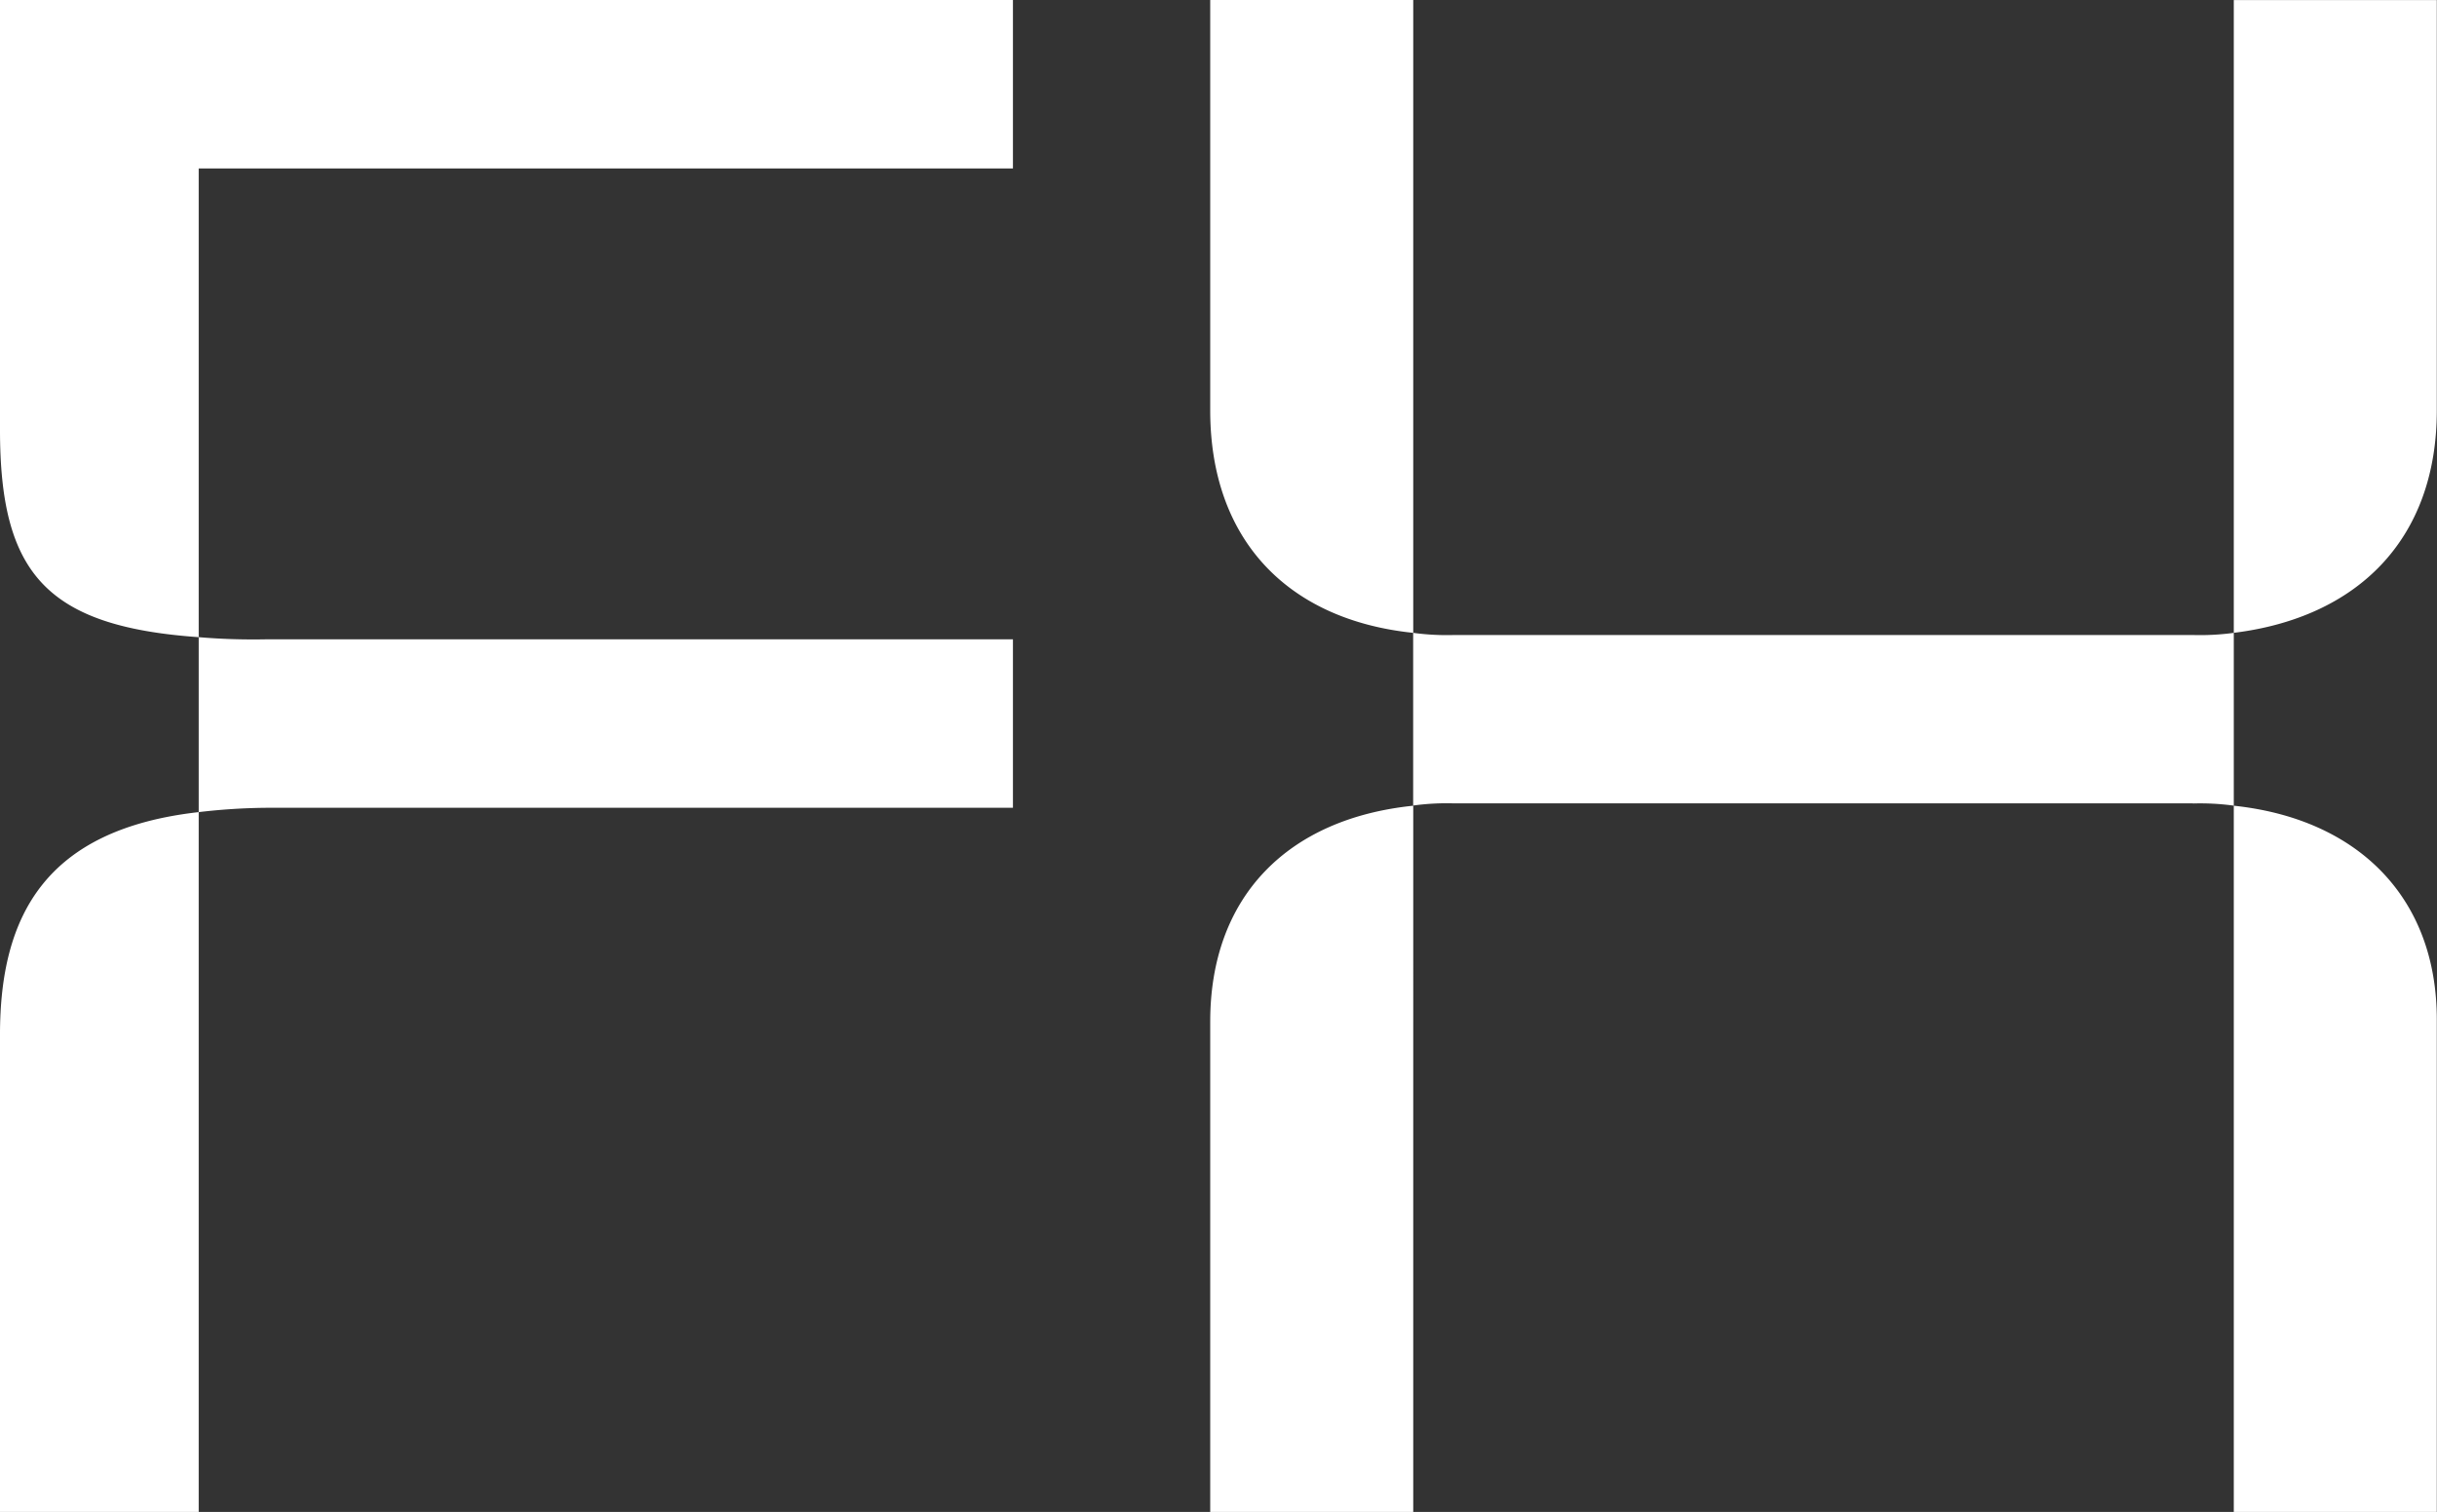 <svg id="CoverLogo" xmlns="http://www.w3.org/2000/svg" xmlns:xlink="http://www.w3.org/1999/xlink" width="89.186" height="55.328" viewBox="0 0 89.186 55.328">
  <rect x="0" y="0" width="89.186" height="55.328" fill="#333333" stroke="none"/>
  <defs>
    <clipPath id="clip-path">
      <rect id="Rectangle_8" data-name="Rectangle 8" width="89.186" height="55.328" fill="#fff"/>
    </clipPath>
  </defs>
  <g id="Group_3" data-name="Group 3" clip-path="url(#clip-path)">
    <path id="Path_3" data-name="Path 3" d="M0,15.729V0H37.07V6.165H7.272V23.317C1.66,22.922,0,20.946,0,15.729M0,37.86c0-4.347,1.66-7.509,7.272-8.141V55.328H0ZM7.272,23.317a23.719,23.719,0,0,0,2.45.079H37.07v6.165H9.722a22.641,22.641,0,0,0-2.45.158Z" transform="translate(0)" fill="#fff"/>
    <path id="Path_4" data-name="Path 4" d="M146.973,0h7.43V23.16c-4.584-.475-7.43-3.4-7.43-8.141Zm0,37.386c0-4.584,2.846-7.43,7.43-7.9V55.329h-7.43ZM182.937,29.4H155.9a9.094,9.094,0,0,0-1.5.079V23.16a9.128,9.128,0,0,0,1.5.079h27.032a9.127,9.127,0,0,0,1.5-.079v6.323a9.093,9.093,0,0,0-1.5-.079m1.5-29.4h7.43V15.018c0,4.742-2.925,7.588-7.43,8.141Zm0,29.482c4.5.474,7.43,3.32,7.43,7.825V55.329h-7.43Z" transform="translate(-102.683 -0.001)" fill="#fff"/>
  </g>
</svg>
